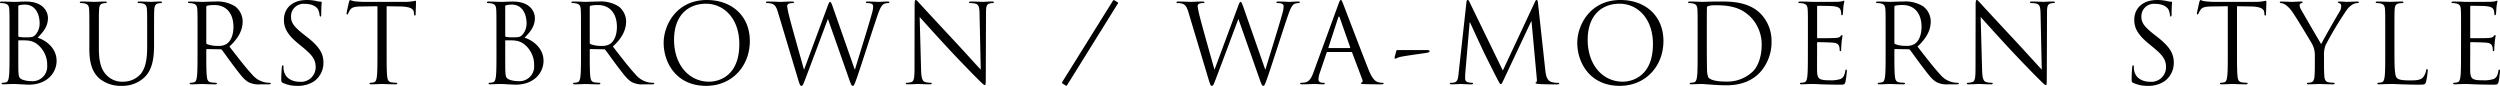 <svg xmlns="http://www.w3.org/2000/svg" width="730.624" height="25.088" viewBox="0 0 730.624 25.088"><path d="M-362.288-9.184c0,3.072,0,5.6-.16,6.944-.128.928-.288,1.632-.928,1.76a4.94,4.94,0,0,1-.96.128c-.192,0-.256.1-.256.192,0,.192.16.256.512.256.48,0,1.216-.064,1.856-.064C-361.552,0-361.008,0-360.944,0c.128,0,1.024.032,1.952.1.928.032,1.952.1,2.3.1,5.472,0,8.16-3.552,8.16-6.976,0-3.744-3.168-6.016-5.536-6.752,1.5-1.568,3.008-3.136,3.008-5.76,0-1.6-1.152-4.8-6.4-4.8-1.472,0-2.72.1-3.488.1-.16,0-2.176-.1-3.616-.1-.352,0-.512.064-.512.256,0,.128.128.192.256.192a5.985,5.985,0,0,1,1.088.1c1.056.224,1.312.736,1.376,1.824.064,1.024.064,1.92.064,6.912Zm2.56-13.5c0-.192.1-.288.384-.352a7.15,7.15,0,0,1,1.536-.16c3.136,0,4.32,2.848,4.32,5.5a4.947,4.947,0,0,1-1.152,3.232c-.672.768-1.12.832-2.912.832a11.306,11.306,0,0,1-1.952-.128c-.16-.064-.224-.128-.224-.352Zm0,10.144c0-.16.064-.224.192-.224.48,0,2.08,0,2.5.064a5.289,5.289,0,0,1,2.656.928,7.665,7.665,0,0,1,3.1,6.4,4.269,4.269,0,0,1-4.512,4.544,7.524,7.524,0,0,1-2.816-.48c-.992-.48-.992-.928-1.088-2.5-.032-.48-.032-4.448-.032-6.912Zm20.768,2.4c0,4.672,1.216,6.912,2.784,8.416A9.828,9.828,0,0,0-329.584.544a9.373,9.373,0,0,0,6.592-2.368c2.56-2.272,2.944-6.112,2.944-9.568v-3.424c0-4.992,0-5.888.064-6.912.064-1.12.32-1.632,1.184-1.824a4.757,4.757,0,0,1,.8-.1c.128,0,.256-.064.256-.192,0-.192-.16-.256-.512-.256-.96,0-2.464.1-2.688.1-.192,0-1.952-.1-3.392-.1-.352,0-.512.064-.512.256,0,.128.128.192.256.192a5.984,5.984,0,0,1,1.088.1c1.056.224,1.312.736,1.376,1.824.064,1.024.064,1.92.064,6.912v4c0,3.3-.384,6.016-1.856,7.84a6.722,6.722,0,0,1-5.024,2.3,6.262,6.262,0,0,1-4.832-1.76c-1.376-1.312-2.4-3.3-2.4-7.9v-4.48c0-4.992,0-5.888.064-6.912.064-1.12.32-1.7,1.184-1.824a4.757,4.757,0,0,1,.8-.1c.128,0,.256-.064.256-.192,0-.192-.16-.256-.512-.256-.96,0-2.88.1-3.168.1s-2.24-.1-3.68-.1c-.352,0-.512.064-.512.256,0,.128.128.192.256.192a5.984,5.984,0,0,1,1.088.1c1.056.224,1.312.736,1.376,1.824.064,1.024.064,1.92.064,6.912Zm31.616.96c0,3.072,0,5.6-.16,6.944-.128.928-.288,1.632-.928,1.76a4.94,4.94,0,0,1-.96.128c-.192,0-.256.1-.256.192,0,.192.16.256.512.256.96,0,2.976-.1,3.008-.1.16,0,2.176.1,3.936.1.352,0,.512-.1.512-.256,0-.1-.064-.192-.256-.192a13.957,13.957,0,0,1-1.44-.128c-.96-.128-1.152-.832-1.248-1.76-.16-1.344-.16-3.872-.16-6.944v-.768c0-.16.064-.256.224-.256l3.936.064a.516.516,0,0,1,.416.192c.64.832,2.144,2.976,3.488,4.736,1.824,2.4,2.944,3.968,4.32,4.7A6.511,6.511,0,0,0-288.976.1h2.272c.576,0,.768-.064.768-.256,0-.1-.128-.192-.288-.192a7.674,7.674,0,0,1-1.248-.1,6.618,6.618,0,0,1-3.9-2.3c-1.856-1.984-4.032-4.832-6.656-8.192,2.88-2.656,3.872-5.024,3.872-7.392a5.6,5.6,0,0,0-2.208-4.352,9.854,9.854,0,0,0-5.856-1.408c-.992,0-3.424.1-3.776.1-.16,0-2.176-.1-3.616-.1-.352,0-.512.064-.512.256,0,.128.128.192.256.192a5.985,5.985,0,0,1,1.088.1c1.056.224,1.312.736,1.376,1.824.064,1.024.064,1.92.064,6.912Zm2.56-13.312a.386.386,0,0,1,.256-.384,9.661,9.661,0,0,1,2.144-.192c3.424,0,5.536,2.4,5.536,6.4,0,2.432-.832,4.16-1.952,4.928a4.144,4.144,0,0,1-2.4.608,8.819,8.819,0,0,1-3.36-.512.418.418,0,0,1-.224-.384ZM-278.1.544A8.417,8.417,0,0,0-273.264-.8a6.63,6.63,0,0,0,2.72-5.312c0-2.56-.9-4.544-4.672-7.52l-.9-.7c-3.072-2.4-3.9-3.552-3.9-5.376a3.638,3.638,0,0,1,3.936-3.712c2.944,0,3.808,1.344,4,1.7a5.623,5.623,0,0,1,.416,1.6c.032.256.064.416.256.416.16,0,.224-.224.224-.736,0-2.176.128-3.232.128-3.392s-.064-.224-.32-.224a5.235,5.235,0,0,1-1.12-.16,12.41,12.41,0,0,0-2.976-.32c-4.064,0-6.624,2.336-6.624,5.76,0,2.176.768,4.16,4.16,6.944l1.44,1.184c2.752,2.272,3.68,3.552,3.68,5.76A4.272,4.272,0,0,1-277.392-.64c-2.144,0-4.256-.9-4.736-3.264a5.637,5.637,0,0,1-.1-1.184c0-.256-.032-.352-.224-.352-.16,0-.224.16-.256.512-.032.512-.16,1.792-.16,3.392,0,.864.032.992.48,1.216A9.71,9.71,0,0,0-278.1.544ZM-252.08-22.72l4.032.064c3.072.064,3.84.8,3.936,1.76l.032.352c.032.448.1.544.256.544.128,0,.224-.128.224-.416,0-.352.1-2.56.1-3.52,0-.192,0-.384-.16-.384-.128,0-.416.1-.9.16a12.791,12.791,0,0,1-2.272.16h-12c-.384,0-1.6-.064-2.528-.16a5.975,5.975,0,0,1-1.408-.384c-.128,0-.256.416-.32.608-.064.256-.7,3.008-.7,3.328,0,.192.064.288.16.288.128,0,.224-.064.32-.32a5.626,5.626,0,0,1,.544-.992c.512-.768,1.28-.992,3.264-1.024l4.736-.064V-9.184c0,3.072,0,5.6-.16,6.944-.128.928-.288,1.632-.928,1.76a4.94,4.94,0,0,1-.96.128c-.192,0-.256.1-.256.192,0,.192.16.256.512.256.96,0,2.976-.1,3.136-.1s2.176.1,3.936.1c.352,0,.512-.1.512-.256,0-.1-.064-.192-.256-.192a13.957,13.957,0,0,1-1.44-.128c-.96-.128-1.152-.832-1.248-1.76-.16-1.344-.16-3.872-.16-6.944Zm32.1,13.536c0,3.072,0,5.6-.16,6.944-.128.928-.288,1.632-.928,1.76a4.94,4.94,0,0,1-.96.128c-.192,0-.256.1-.256.192,0,.192.16.256.512.256.48,0,1.216-.064,1.856-.064C-219.248,0-218.7,0-218.64,0c.128,0,1.024.032,1.952.1.928.032,1.952.1,2.3.1,5.472,0,8.16-3.552,8.16-6.976,0-3.744-3.168-6.016-5.536-6.752,1.5-1.568,3.008-3.136,3.008-5.76,0-1.6-1.152-4.8-6.4-4.8-1.472,0-2.72.1-3.488.1-.16,0-2.176-.1-3.616-.1-.352,0-.512.064-.512.256,0,.128.128.192.256.192a5.985,5.985,0,0,1,1.088.1c1.056.224,1.312.736,1.376,1.824.064,1.024.064,1.92.064,6.912Zm2.56-13.5c0-.192.1-.288.384-.352a7.15,7.15,0,0,1,1.536-.16c3.136,0,4.32,2.848,4.32,5.5a4.946,4.946,0,0,1-1.152,3.232c-.672.768-1.12.832-2.912.832a11.307,11.307,0,0,1-1.952-.128c-.16-.064-.224-.128-.224-.352Zm0,10.144c0-.16.064-.224.192-.224.48,0,2.08,0,2.5.064a5.289,5.289,0,0,1,2.656.928,7.665,7.665,0,0,1,3.1,6.4,4.269,4.269,0,0,1-4.512,4.544,7.524,7.524,0,0,1-2.816-.48c-.992-.48-.992-.928-1.088-2.5-.032-.48-.032-4.448-.032-6.912Zm22.144,3.36c0,3.072,0,5.6-.16,6.944-.128.928-.288,1.632-.928,1.76a4.94,4.94,0,0,1-.96.128c-.192,0-.256.1-.256.192,0,.192.16.256.512.256.96,0,2.976-.1,3.008-.1.16,0,2.176.1,3.936.1.352,0,.512-.1.512-.256,0-.1-.064-.192-.256-.192a13.957,13.957,0,0,1-1.44-.128c-.96-.128-1.152-.832-1.248-1.76-.16-1.344-.16-3.872-.16-6.944v-.768c0-.16.064-.256.224-.256l3.936.064a.516.516,0,0,1,.416.192c.64.832,2.144,2.976,3.488,4.736,1.824,2.4,2.944,3.968,4.32,4.7A6.511,6.511,0,0,0-176.912.1h2.272c.576,0,.768-.064.768-.256,0-.1-.128-.192-.288-.192a7.674,7.674,0,0,1-1.248-.1,6.618,6.618,0,0,1-3.9-2.3c-1.856-1.984-4.032-4.832-6.656-8.192,2.88-2.656,3.872-5.024,3.872-7.392a5.6,5.6,0,0,0-2.208-4.352A9.854,9.854,0,0,0-190.16-24.1c-.992,0-3.424.1-3.776.1-.16,0-2.176-.1-3.616-.1-.352,0-.512.064-.512.256,0,.128.128.192.256.192a5.985,5.985,0,0,1,1.088.1c1.056.224,1.312.736,1.376,1.824.064,1.024.064,1.92.064,6.912Zm2.56-13.312a.386.386,0,0,1,.256-.384,9.661,9.661,0,0,1,2.144-.192c3.424,0,5.536,2.4,5.536,6.4,0,2.432-.832,4.16-1.952,4.928a4.144,4.144,0,0,1-2.4.608,8.819,8.819,0,0,1-3.36-.512.418.418,0,0,1-.224-.384Zm21.6,10.464c0,5.76,3.648,12.576,12.416,12.576,7.712,0,12.768-5.92,12.768-13.088,0-7.456-5.376-12-12.576-12C-167.344-24.544-171.12-17.216-171.12-12.032Zm3.04-.9c0-7.008,4-10.528,9.344-10.528,5.056,0,9.728,4.128,9.728,11.808,0,9.312-5.952,10.976-8.832,10.976C-163.6-.672-168.08-5.472-168.08-12.928Zm46.4-9.568c-.384-1.088-.576-1.5-.8-1.5-.192,0-.32.16-.8,1.472l-6.784,18.272h-.064c-.48-1.7-3.808-13.44-4.288-15.488a24.953,24.953,0,0,1-.608-2.944.834.834,0,0,1,.416-.768,3.126,3.126,0,0,1,1.248-.192c.16,0,.32-.032.32-.224,0-.128-.128-.224-.576-.224-1.6,0-3.008.1-3.3.1-.352,0-2.112-.1-3.776-.1-.32,0-.512.064-.512.224,0,.192.128.224.288.224a5.243,5.243,0,0,1,1.44.192c.832.32,1.248.8,1.76,2.5l5.7,18.976c.64,2.176.8,2.528,1.12,2.528.384,0,.544-.352,1.056-1.7,1.152-2.976,5.536-14.72,6.688-17.792h.064l6.272,17.824c.448,1.248.64,1.664.96,1.664.352,0,.512-.384,1.344-2.752,1.248-3.584,4.48-13.76,5.888-17.824.608-1.76,1.12-3.1,2.08-3.456a4.19,4.19,0,0,1,1.088-.16c.192,0,.288-.1.288-.256,0-.128-.16-.192-.448-.192-.992,0-2.368.1-2.592.1-.288,0-1.632-.1-3.264-.1-.384,0-.544.064-.544.224a.259.259,0,0,0,.288.224c1.472,0,1.824.384,1.824.96a7.144,7.144,0,0,1-.352,2.048c-1.12,4.1-4.064,13.376-4.928,16.32h-.128ZM-96.3-19.584c1.024,1.152,4.64,5.184,8.352,9.184,3.392,3.648,8,8.352,8.352,8.672C-77.9-.032-77.52.32-77.264.32c.224,0,.288-.16.288-2.272l.064-18.752c0-1.92.128-2.624,1.184-2.848a2.821,2.821,0,0,1,.768-.1c.224,0,.352-.1.352-.224,0-.192-.224-.224-.576-.224-1.312,0-2.368.1-2.72.1s-1.888-.1-3.328-.1c-.384,0-.64.032-.64.224,0,.128.032.224.256.224a8.532,8.532,0,0,1,1.568.16c.992.256,1.216.96,1.248,3.04l.352,16.256c-1.024-1.056-4.512-4.96-7.68-8.352-4.928-5.28-9.7-10.432-10.176-10.976-.32-.32-.864-1.024-1.12-1.024s-.352.352-.352,1.6l-.032,18.336c0,2.912-.16,3.84-.96,4.064a4.591,4.591,0,0,1-1.312.192c-.16,0-.256.064-.256.192,0,.224.192.256.512.256,1.44,0,2.784-.1,3.072-.1s1.568.1,3.392.1c.384,0,.576-.064.576-.256,0-.128-.1-.192-.256-.192a7.017,7.017,0,0,1-1.6-.192C-95.5-.8-95.824-1.632-95.888-4.256ZM-53.584.48c.128.064.256.064.384-.16l14.848-23.872a.223.223,0,0,0-.064-.32l-.96-.576c-.224-.128-.32-.064-.448.128L-54.576-.672c-.16.256-.16.416-.032.48ZM-1.712-22.5c-.384-1.088-.576-1.5-.8-1.5-.192,0-.32.16-.8,1.472L-10.1-4.256h-.064c-.48-1.7-3.808-13.44-4.288-15.488a24.955,24.955,0,0,1-.608-2.944.834.834,0,0,1,.416-.768,3.126,3.126,0,0,1,1.248-.192c.16,0,.32-.032.32-.224,0-.128-.128-.224-.576-.224-1.6,0-3.008.1-3.3.1-.352,0-2.112-.1-3.776-.1-.32,0-.512.064-.512.224,0,.192.128.224.288.224a5.243,5.243,0,0,1,1.44.192c.832.32,1.248.8,1.76,2.5l5.7,18.976c.64,2.176.8,2.528,1.12,2.528.384,0,.544-.352,1.056-1.7,1.152-2.976,5.536-14.72,6.688-17.792h.064L3.152-1.12C3.6.128,3.792.544,4.112.544c.352,0,.512-.384,1.344-2.752,1.248-3.584,4.48-13.76,5.888-17.824.608-1.76,1.12-3.1,2.08-3.456a4.19,4.19,0,0,1,1.088-.16c.192,0,.288-.1.288-.256,0-.128-.16-.192-.448-.192-.992,0-2.368.1-2.592.1-.288,0-1.632-.1-3.264-.1-.384,0-.544.064-.544.224a.259.259,0,0,0,.288.224c1.472,0,1.824.384,1.824.96a7.144,7.144,0,0,1-.352,2.048c-1.12,4.1-4.064,13.376-4.928,16.32H4.656ZM18.8-3.424c-.576,1.6-1.216,2.816-2.688,3.008-.256.032-.7.064-.928.064-.16,0-.288.064-.288.192,0,.192.192.256.608.256,1.5,0,3.264-.1,3.616-.1s1.728.1,2.5.1c.288,0,.48-.064.48-.256,0-.128-.1-.192-.32-.192h-.32c-.544,0-1.216-.288-1.216-.928a6.757,6.757,0,0,1,.448-2.144l1.92-5.664a.337.337,0,0,1,.32-.256h6.88a.28.28,0,0,1,.288.192L33.072-1.28c.192.512,0,.8-.192.864-.128.032-.224.1-.224.224,0,.192.352.192.96.224C35.824.1,38.16.1,38.64.1c.352,0,.64-.064.64-.256,0-.16-.128-.192-.32-.192a4.132,4.132,0,0,1-1.28-.192c-.672-.192-1.6-.7-2.752-3.552-1.952-4.864-6.976-18.08-7.456-19.3-.384-.992-.512-1.152-.7-1.152s-.32.192-.7,1.248ZM23.28-10.5c-.1,0-.16-.064-.1-.224L26-19.36q.24-.72.48,0l3.04,8.64c.032.128.032.224-.128.224ZM43.7-9.92c-.512,0-.64.032-.7.256l-.48,1.792c-.064.288-.032.48.16.48.16,0,.7-.32,1.312-.48,1.088-.288,6.752-1.056,7.616-1.184.512-.1,1.12-.16,1.12-.544,0-.256-.416-.32-.96-.32ZM84.4-23.68c-.064-.608-.16-.864-.384-.864s-.352.224-.48.512l-9.408,20.1L64.336-24.064c-.16-.352-.288-.48-.48-.48s-.32.224-.352.576L61.2-3.1c-.128,1.216-.224,2.464-1.28,2.656a4.113,4.113,0,0,1-.96.1c-.16,0-.32.064-.32.16,0,.224.224.288.544.288.864,0,2.4-.1,2.688-.1.256,0,1.792.1,2.976.1.384,0,.576-.064.576-.288,0-.1-.128-.16-.256-.16a5.9,5.9,0,0,1-1.216-.16A1.024,1.024,0,0,1,63.12-1.5c0-.544,0-1.12.032-1.632l1.28-14.848h.128c.352.864,3.936,8.544,4.224,9.12.16.32,2.912,5.856,3.744,7.424C73.136-.288,73.3.032,73.52.032c.288,0,.384-.288,1.056-1.7l7.84-16.64h.1L84.048-1.7c.064.576.032,1.12-.128,1.152s-.224.1-.224.224c0,.16.16.256.9.32,1.184.1,4.64.128,5.344.128.384,0,.672-.1.672-.288,0-.128-.1-.16-.256-.16a6.94,6.94,0,0,1-2.08-.288C86.9-1.056,86.672-2.848,86.544-4ZM95.888-12.032C95.888-6.272,99.536.544,108.3.544c7.712,0,12.768-5.92,12.768-13.088,0-7.456-5.376-12-12.576-12C99.664-24.544,95.888-17.216,95.888-12.032Zm3.04-.9c0-7.008,4-10.528,9.344-10.528,5.056,0,9.728,4.128,9.728,11.808,0,9.312-5.952,10.976-8.832,10.976C103.408-.672,98.928-5.472,98.928-12.928Zm32.128,3.744c0,3.072,0,5.6-.16,6.944-.128.928-.288,1.632-.928,1.76a4.94,4.94,0,0,1-.96.128c-.192,0-.256.1-.256.192,0,.192.16.256.512.256.48,0,1.216-.064,1.856-.064C131.792,0,132.336,0,132.4,0c.16,0,1.248.1,2.656.192,1.376.1,3.072.192,4.448.192,5.44,0,8.32-2.24,9.7-3.68a13.08,13.08,0,0,0,3.456-9.024,11.433,11.433,0,0,0-3.1-8.128c-3.808-3.936-9.664-3.648-12.832-3.648-1.92,0-3.936.1-4.32.1-.16,0-2.176-.1-3.616-.1-.352,0-.512.064-.512.256,0,.128.128.192.256.192a5.985,5.985,0,0,1,1.088.1c1.056.224,1.312.736,1.376,1.824.064,1.024.064,1.92.064,6.912Zm2.688-6.144c0-2.464,0-5.728.032-6.816a.58.58,0,0,1,.384-.64,8.546,8.546,0,0,1,2.08-.224c3.808,0,7.456.448,10.464,3.616a11.446,11.446,0,0,1,3.072,8.064c0,2.944-.9,6.016-2.56,7.648A10.74,10.74,0,0,1,139.6-.7c-3.776,0-5.024-.672-5.44-1.28a6.986,6.986,0,0,1-.352-2.432c-.032-.608-.064-3.552-.064-6.944ZM163.28-9.184c0,3.072,0,5.6-.16,6.944-.128.928-.288,1.632-.928,1.76a4.94,4.94,0,0,1-.96.128c-.192,0-.256.1-.256.192,0,.192.16.256.512.256.48,0,1.216-.064,1.856-.064C164.016,0,164.56,0,164.624,0c.48,0,1.248.032,2.5.1,1.248.032,3.008.1,5.408.1,1.248,0,1.5,0,1.728-.832.16-.672.416-2.848.416-3.1,0-.224,0-.48-.192-.48-.16,0-.224.128-.288.48-.224,1.312-.608,1.952-1.44,2.3a9.178,9.178,0,0,1-3.072.352c-3.136,0-3.616-.416-3.712-2.624-.032-.672,0-4.384,0-5.472V-12a.2.2,0,0,1,.224-.224c.544,0,3.712.064,4.576.16,1.248.128,1.536.672,1.664,1.12a3.267,3.267,0,0,1,.128,1.056c0,.16.064.288.224.288.224,0,.224-.352.224-.608,0-.224.064-1.408.128-2.048.1-1.056.256-1.6.256-1.792s-.064-.256-.16-.256c-.128,0-.256.16-.48.416-.288.32-.736.384-1.5.448-.736.064-4.672.064-5.088.064-.16,0-.192-.1-.192-.32v-8.832c0-.224.064-.32.192-.32.352,0,3.84.032,4.384.1,1.728.192,2.048.576,2.272,1.088a3.434,3.434,0,0,1,.192,1.152c0,.256.064.416.256.416.128,0,.192-.192.224-.352.064-.384.128-1.792.16-2.112.1-.9.256-1.28.256-1.5,0-.16-.032-.288-.128-.288-.16,0-.288.128-.448.16a8.535,8.535,0,0,1-1.376.16c-.736.032-7.1.032-7.328.032l-1.312-.064c-.7-.032-1.568-.032-2.3-.032-.352,0-.512.064-.512.256,0,.128.128.192.256.192a5.985,5.985,0,0,1,1.088.1c1.056.224,1.312.736,1.376,1.824.064,1.024.064,1.92.064,6.912Zm22.72,0c0,3.072,0,5.6-.16,6.944-.128.928-.288,1.632-.928,1.76a4.94,4.94,0,0,1-.96.128c-.192,0-.256.1-.256.192,0,.192.16.256.512.256.96,0,2.976-.1,3.008-.1.16,0,2.176.1,3.936.1.352,0,.512-.1.512-.256,0-.1-.064-.192-.256-.192a13.957,13.957,0,0,1-1.44-.128c-.96-.128-1.152-.832-1.248-1.76-.16-1.344-.16-3.872-.16-6.944v-.768c0-.16.064-.256.224-.256l3.936.064a.516.516,0,0,1,.416.192c.64.832,2.144,2.976,3.488,4.736,1.824,2.4,2.944,3.968,4.32,4.7A6.511,6.511,0,0,0,204.368.1h2.272c.576,0,.768-.064.768-.256,0-.1-.128-.192-.288-.192a7.674,7.674,0,0,1-1.248-.1,6.618,6.618,0,0,1-3.9-2.3c-1.856-1.984-4.032-4.832-6.656-8.192,2.88-2.656,3.872-5.024,3.872-7.392a5.6,5.6,0,0,0-2.208-4.352A9.854,9.854,0,0,0,191.12-24.1c-.992,0-3.424.1-3.776.1-.16,0-2.176-.1-3.616-.1-.352,0-.512.064-.512.256,0,.128.128.192.256.192a5.985,5.985,0,0,1,1.088.1c1.056.224,1.312.736,1.376,1.824.064,1.024.064,1.92.064,6.912ZM188.56-22.5a.386.386,0,0,1,.256-.384,9.661,9.661,0,0,1,2.144-.192c3.424,0,5.536,2.4,5.536,6.4,0,2.432-.832,4.16-1.952,4.928a4.144,4.144,0,0,1-2.4.608,8.819,8.819,0,0,1-3.36-.512.418.418,0,0,1-.224-.384Zm25.216,2.912c1.024,1.152,4.64,5.184,8.352,9.184,3.392,3.648,8,8.352,8.352,8.672,1.7,1.7,2.08,2.048,2.336,2.048.224,0,.288-.16.288-2.272l.064-18.752c0-1.92.128-2.624,1.184-2.848a2.821,2.821,0,0,1,.768-.1c.224,0,.352-.1.352-.224,0-.192-.224-.224-.576-.224-1.312,0-2.368.1-2.72.1s-1.888-.1-3.328-.1c-.384,0-.64.032-.64.224,0,.128.032.224.256.224a8.531,8.531,0,0,1,1.568.16c.992.256,1.216.96,1.248,3.04l.352,16.256c-1.024-1.056-4.512-4.96-7.68-8.352-4.928-5.28-9.7-10.432-10.176-10.976-.32-.32-.864-1.024-1.12-1.024s-.352.352-.352,1.6l-.032,18.336c0,2.912-.16,3.84-.96,4.064A4.591,4.591,0,0,1,210-.352c-.16,0-.256.064-.256.192,0,.224.192.256.512.256,1.44,0,2.784-.1,3.072-.1s1.568.1,3.392.1c.384,0,.576-.064.576-.256,0-.128-.1-.192-.256-.192a7.017,7.017,0,0,1-1.6-.192c-.864-.256-1.184-1.088-1.248-3.712ZM262.672.544A8.417,8.417,0,0,0,267.5-.8a6.63,6.63,0,0,0,2.72-5.312c0-2.56-.9-4.544-4.672-7.52l-.9-.7c-3.072-2.4-3.9-3.552-3.9-5.376a3.638,3.638,0,0,1,3.936-3.712c2.944,0,3.808,1.344,4,1.7a5.623,5.623,0,0,1,.416,1.6c.032.256.064.416.256.416.16,0,.224-.224.224-.736,0-2.176.128-3.232.128-3.392s-.064-.224-.32-.224a5.235,5.235,0,0,1-1.12-.16,12.41,12.41,0,0,0-2.976-.32c-4.064,0-6.624,2.336-6.624,5.76,0,2.176.768,4.16,4.16,6.944l1.44,1.184c2.752,2.272,3.68,3.552,3.68,5.76A4.272,4.272,0,0,1,263.376-.64c-2.144,0-4.256-.9-4.736-3.264a5.637,5.637,0,0,1-.1-1.184c0-.256-.032-.352-.224-.352-.16,0-.224.16-.256.512-.032.512-.16,1.792-.16,3.392,0,.864.032.992.48,1.216A9.71,9.71,0,0,0,262.672.544ZM288.688-22.72l4.032.064c3.072.064,3.84.8,3.936,1.76l.032.352c.032.448.1.544.256.544.128,0,.224-.128.224-.416,0-.352.1-2.56.1-3.52,0-.192,0-.384-.16-.384-.128,0-.416.1-.9.16a12.792,12.792,0,0,1-2.272.16h-12c-.384,0-1.6-.064-2.528-.16A5.975,5.975,0,0,1,278-24.544c-.128,0-.256.416-.32.608-.064.256-.7,3.008-.7,3.328,0,.192.064.288.16.288.128,0,.224-.064.32-.32a5.628,5.628,0,0,1,.544-.992c.512-.768,1.28-.992,3.264-1.024L286-22.72V-9.184c0,3.072,0,5.6-.16,6.944-.128.928-.288,1.632-.928,1.76a4.94,4.94,0,0,1-.96.128c-.192,0-.256.1-.256.192,0,.192.16.256.512.256.96,0,2.976-.1,3.136-.1s2.176.1,3.936.1c.352,0,.512-.1.512-.256,0-.1-.064-.192-.256-.192A13.956,13.956,0,0,1,290.1-.48c-.96-.128-1.152-.832-1.248-1.76-.16-1.344-.16-3.872-.16-6.944ZM311.44-5.44c0,.512,0,1.856-.1,3.2-.064.928-.352,1.632-.992,1.76a4.94,4.94,0,0,1-.96.128c-.192,0-.256.1-.256.192,0,.192.16.256.512.256.96,0,2.976-.1,3.136-.1s2.176.1,3.936.1c.352,0,.512-.1.512-.256,0-.1-.064-.192-.256-.192a13.957,13.957,0,0,1-1.44-.128c-.96-.128-1.248-.832-1.312-1.76-.1-1.344-.1-2.688-.1-3.2V-8.192a7.655,7.655,0,0,1,.48-3.2,101.984,101.984,0,0,1,6.112-10.176,6.094,6.094,0,0,1,1.7-1.632,3.047,3.047,0,0,1,1.472-.448c.256,0,.416-.1.416-.256,0-.128-.192-.192-.416-.192-.608,0-2.912.1-3.1.1-.256,0-1.28-.1-2.112-.1-.32,0-.512.064-.512.192,0,.16.192.224.48.32.384.1.512.448.512.9a3.123,3.123,0,0,1-.544,1.632c-.64,1.056-4.7,8.064-5.312,9.408-.576-.928-5.376-9.184-5.888-10.112a2.729,2.729,0,0,1-.416-1.248.648.648,0,0,1,.416-.576c.288-.128.48-.16.48-.288s-.064-.224-.416-.224c-1.248,0-2.464.1-2.688.1-.16,0-2.56-.1-3.168-.1-.288,0-.416.1-.416.224,0,.16.16.224.32.224a3.062,3.062,0,0,1,1.376.512,8.962,8.962,0,0,1,2.176,2.368c1.12,1.664,5.408,8.7,5.632,9.216a6.786,6.786,0,0,1,.736,3.36ZM334.7-14.816c0-4.992,0-5.888.064-6.912.064-1.12.32-1.664,1.248-1.824a7.515,7.515,0,0,1,1.056-.1c.128,0,.256-.064.256-.192,0-.192-.16-.256-.512-.256-.96,0-3.3.1-3.456.1s-2.176-.1-3.616-.1c-.352,0-.512.064-.512.256,0,.128.128.192.256.192a5.985,5.985,0,0,1,1.088.1c1.056.224,1.312.736,1.376,1.824.064,1.024.064,1.92.064,6.912v5.632c0,3.072,0,5.6-.16,6.944-.128.928-.288,1.632-.928,1.76a4.94,4.94,0,0,1-.96.128c-.192,0-.256.1-.256.192,0,.192.16.256.512.256.48,0,1.184-.032,1.824-.064.64,0,1.184-.032,1.312-.032.928,0,1.92.032,3.264.1,1.344.032,3.008.1,5.312.1,1.7,0,1.792-.128,2.016-.864a20.428,20.428,0,0,0,.48-3.2c0-.352-.032-.48-.192-.48-.192,0-.256.16-.288.416a4.46,4.46,0,0,1-.832,1.92c-.768.928-2.176.96-3.872.96-2.5,0-3.328-.224-3.84-.736-.576-.576-.7-2.624-.7-7.328ZM354.16-9.184c0,3.072,0,5.6-.16,6.944-.128.928-.288,1.632-.928,1.76a4.94,4.94,0,0,1-.96.128c-.192,0-.256.1-.256.192,0,.192.16.256.512.256.48,0,1.216-.064,1.856-.064C354.9,0,355.44,0,355.5,0c.48,0,1.248.032,2.5.1,1.248.032,3.008.1,5.408.1,1.248,0,1.5,0,1.728-.832.16-.672.416-2.848.416-3.1,0-.224,0-.48-.192-.48-.16,0-.224.128-.288.48-.224,1.312-.608,1.952-1.44,2.3a9.178,9.178,0,0,1-3.072.352c-3.136,0-3.616-.416-3.712-2.624-.032-.672,0-4.384,0-5.472V-12a.2.2,0,0,1,.224-.224c.544,0,3.712.064,4.576.16,1.248.128,1.536.672,1.664,1.12a3.267,3.267,0,0,1,.128,1.056c0,.16.064.288.224.288.224,0,.224-.352.224-.608,0-.224.064-1.408.128-2.048.1-1.056.256-1.6.256-1.792s-.064-.256-.16-.256c-.128,0-.256.16-.48.416-.288.32-.736.384-1.5.448-.736.064-4.672.064-5.088.064-.16,0-.192-.1-.192-.32v-8.832c0-.224.064-.32.192-.32.352,0,3.84.032,4.384.1,1.728.192,2.048.576,2.272,1.088a3.434,3.434,0,0,1,.192,1.152c0,.256.064.416.256.416.128,0,.192-.192.224-.352.064-.384.128-1.792.16-2.112.1-.9.256-1.28.256-1.5,0-.16-.032-.288-.128-.288-.16,0-.288.128-.448.16a8.534,8.534,0,0,1-1.376.16c-.736.032-7.1.032-7.328.032l-1.312-.064c-.7-.032-1.568-.032-2.3-.032-.352,0-.512.064-.512.256,0,.128.128.192.256.192a5.985,5.985,0,0,1,1.088.1c1.056.224,1.312.736,1.376,1.824.064,1.024.064,1.92.064,6.912Z" transform="translate(365.072 24.544)"/></svg>